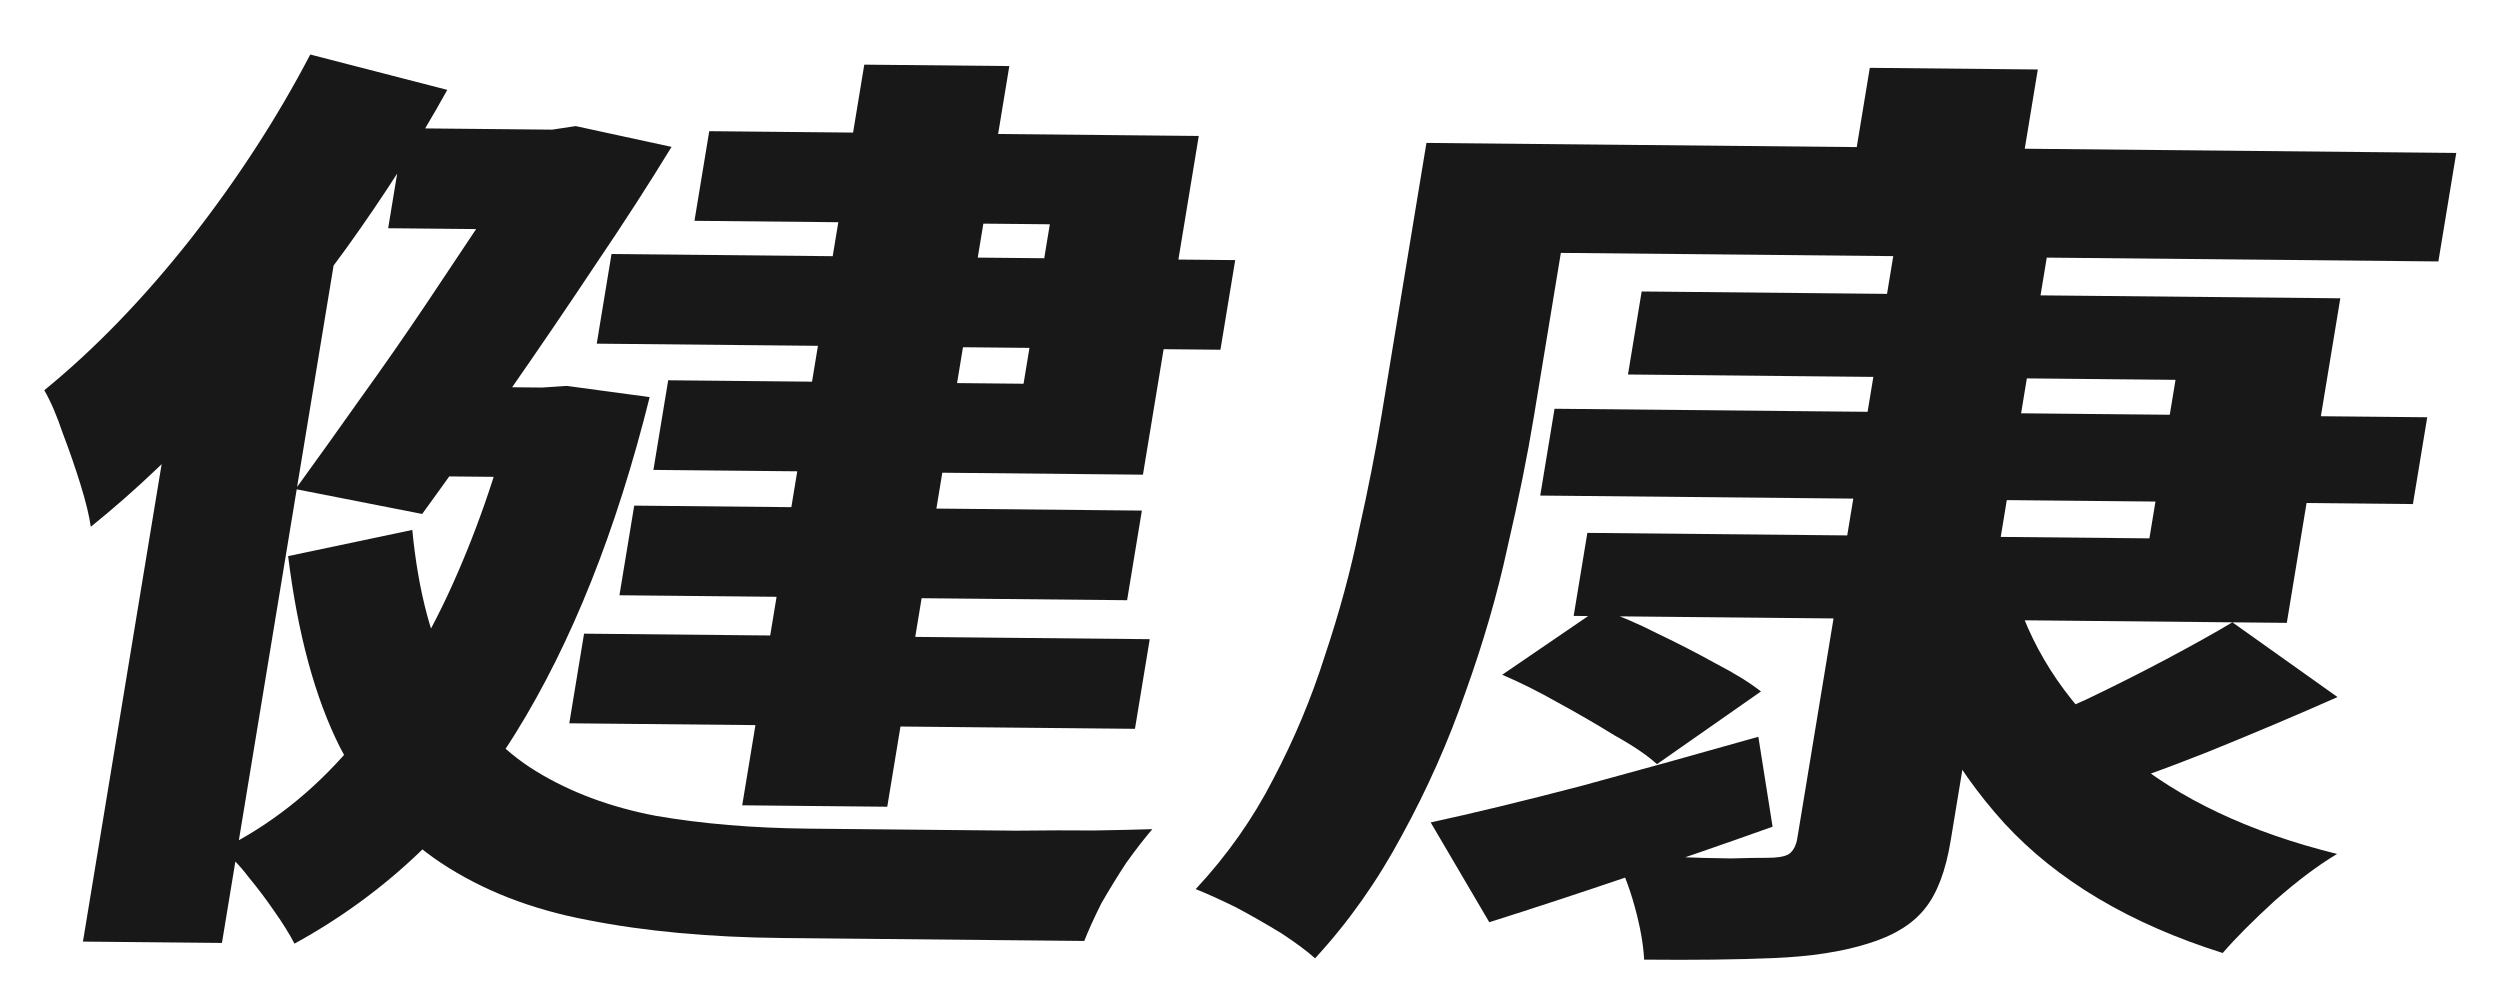 <svg width="1086" height="432" viewBox="0 0 1086 432" fill="none" xmlns="http://www.w3.org/2000/svg">
<g filter="url(#filter0_dd_22356_1205)">
<path d="M375.44 8.084L438.447 8.698L385.424 330.443L322.416 329.828L375.44 8.084ZM265.641 90.35L536.575 92.991L530.158 131.928L259.224 129.287L265.641 90.35ZM253.715 255.264L499.445 257.66L493.028 296.597L247.298 294.201L253.715 255.264ZM275.502 199.645L496.03 201.795L489.613 240.732L269.086 238.583L275.502 199.645ZM175.777 35.695L247.711 36.396L240.551 79.842L168.617 79.141L175.777 35.695ZM186.216 147.87L241.348 148.407L234.931 187.345L179.799 186.807L186.216 147.87ZM231.959 36.243L239.835 36.32L250.082 34.777L291.718 43.804C282.106 59.584 271.043 76.718 258.53 95.207C246.411 113.425 233.921 131.777 221.057 150.262C208.194 168.747 195.641 186.414 183.398 203.263L128.38 192.464C137.452 179.963 146.789 166.917 156.392 153.327C166.389 139.466 176.037 125.602 185.334 111.735C194.631 97.868 203.246 84.952 211.178 72.987C219.155 60.749 225.79 50.277 231.081 41.571L231.959 36.243ZM224.546 148.244L235.572 148.351L246.208 147.634L282.22 152.501C267.728 210.654 248.314 259.317 223.977 298.49C199.64 337.663 167.621 368.14 127.919 389.921C125.794 385.795 122.884 381.114 119.189 375.878C115.799 370.919 112.059 365.956 107.969 360.99C104.229 356.027 100.332 352.021 96.276 348.971C117.285 338.502 135.819 323.904 151.877 305.176C168.331 286.179 182.502 264.012 194.391 238.675C206.325 213.066 215.949 185.518 223.262 156.031L224.546 148.244ZM179.099 210.2C181.687 237.046 187.536 258.998 196.646 276.055C205.8 292.839 217.861 305.82 232.827 314.997C247.793 324.175 265.134 330.638 284.851 334.388C304.964 337.869 327.096 339.726 351.249 339.962C356.15 340.01 363.501 340.081 373.302 340.177C383.103 340.272 393.954 340.378 405.856 340.494C417.757 340.61 429.659 340.726 441.56 340.842C453.857 340.689 465.081 340.661 475.232 340.76C485.778 340.589 494.224 340.398 500.57 340.186C497.095 344.257 493.309 349.147 489.213 354.854C485.467 360.565 481.873 366.414 478.432 372.402C475.296 378.666 472.82 384.115 471.005 388.75L339.738 387.471C308.234 387.163 280.089 384.563 255.301 379.668C230.818 375.051 209.569 366.77 191.553 354.826C173.537 342.882 158.934 326.182 147.744 304.726C136.905 283.273 129.377 255.557 125.159 221.58L179.099 210.2ZM308.094 36.985L520.745 39.058L496.496 186.2L283.845 184.127L290.262 145.19L444.631 146.694L456.046 77.427L301.677 75.922L308.094 36.985ZM134.772 3.685L194.299 19.044C181.81 41.638 167.154 64.621 150.329 87.994C133.55 111.094 115.726 133.088 96.857 153.978C78.382 174.598 59.241 192.885 39.432 208.839C38.797 204.18 37.338 198.145 35.053 190.733C32.769 183.321 30.156 175.77 27.217 168.078C24.627 160.389 21.965 154.206 19.23 149.526C41.104 131.677 62.231 109.851 82.611 84.05C103.036 57.975 120.423 31.187 134.772 3.685ZM79.397 125.892L146.362 80.156L147.277 80.986L96.415 389.614L36.033 389.026L79.397 125.892Z" fill="#181818"/>
<path d="M675.291 157.564L1054.39 161.259L1048.17 198.967L669.077 195.272L675.291 157.564ZM713.138 106.617L1016.63 109.576L993.39 250.57L683.601 247.55L689.545 211.482L933.701 213.862L945.048 145.004L707.194 142.685L713.138 106.617ZM823.374 85.524L890.057 86.174L847.368 345.209C845.207 358.324 841.485 368.141 836.204 374.658C830.878 381.448 822.496 386.566 811.06 390.012C799.973 393.462 786.486 395.52 770.599 396.186C754.712 396.853 735.917 397.08 714.214 396.868C713.895 390.297 712.53 382.62 710.121 373.839C707.711 365.058 704.749 357.503 701.234 351.174C709.94 351.532 718.646 351.891 727.352 352.249C736.409 352.611 744.612 352.828 751.963 352.9C759.359 352.698 764.457 352.611 767.257 352.638C771.808 352.683 775.048 352.167 776.979 351.091C778.954 349.742 780.212 347.428 780.752 344.149L823.374 85.524ZM652.568 273.11L694.643 244.373C702.944 247.191 711.46 250.832 720.19 255.296C728.966 259.487 737.369 263.811 745.4 268.268C753.475 272.452 759.998 276.484 764.969 280.364L719.795 311.944C715.525 308.071 709.375 303.906 701.344 299.449C693.708 294.722 685.548 289.99 676.862 285.252C668.527 280.518 660.428 276.471 652.568 273.11ZM969.762 250.339L1015.42 282.805C997.272 290.839 978.616 298.731 959.458 306.481C940.695 313.961 923.557 320.088 908.045 324.864L873.648 297.434C883.73 293.7 894.646 289.154 906.398 283.795C918.195 278.163 929.665 272.39 940.807 266.478C951.949 260.566 961.601 255.186 969.762 250.339ZM875.499 238.336C883.777 264.69 899.62 287.697 923.026 307.357C946.432 327.017 977.17 341.548 1015.24 350.95C1007.08 355.797 998.075 362.551 988.233 371.213C978.741 379.879 971.18 387.468 965.548 393.982C925.22 381.273 893.605 362.491 870.704 337.636C847.849 312.508 831.602 282.382 821.964 247.256L875.499 238.336ZM621.486 337.259C639.663 333.331 661.391 328.07 686.67 321.474C711.994 314.605 737.713 307.466 763.827 300.058L770.011 339.118C749.148 346.578 727.957 353.897 706.439 361.077C685.271 368.26 665.44 374.772 646.947 380.613L621.486 337.259ZM812.242 9.468L885.226 10.18L875.432 69.61L802.447 68.899L812.242 9.468ZM652.724 42.397L1067 46.436L1059.23 93.57L644.956 89.532L652.724 42.397ZM619.645 42.075L685.803 42.72L666.282 161.171C663.49 178.112 659.683 196.959 654.861 217.712C650.433 238.195 644.34 259.209 636.583 280.754C629.22 302.03 620.022 322.74 608.989 342.885C598.35 362.76 585.775 380.564 571.261 396.296C567.906 393.253 563.066 389.648 556.741 385.481C550.37 381.587 543.802 377.828 537.037 374.204C530.226 370.854 524.353 368.197 519.418 366.233C533.051 351.587 544.261 335.686 553.049 318.529C562.231 301.103 569.754 283.113 575.616 264.56C581.829 246.01 586.749 227.858 590.376 210.104C594.353 192.354 597.602 175.828 600.124 160.526L619.645 42.075Z" fill="#181818"/>
</g>
<defs>
<filter id="filter0_dd_22356_1205" x="0.23" y="0.685" width="1085.77" height="431.26" filterUnits="userSpaceOnUse" color-interpolation-filters="sRGB">
<feFlood flood-opacity="0" result="BackgroundImageFix"/>
<feColorMatrix in="SourceAlpha" type="matrix" values="0 0 0 0 0 0 0 0 0 0 0 0 0 0 0 0 0 0 127 0" result="hardAlpha"/>
<feMorphology radius="4" operator="erode" in="SourceAlpha" result="effect1_dropShadow_22356_1205"/>
<feOffset dy="4"/>
<feGaussianBlur stdDeviation="2"/>
<feComposite in2="hardAlpha" operator="out"/>
<feColorMatrix type="matrix" values="0 0 0 0 0.047 0 0 0 0 0.047 0 0 0 0 0.051 0 0 0 0.05 0"/>
<feBlend mode="normal" in2="BackgroundImageFix" result="effect1_dropShadow_22356_1205"/>
<feColorMatrix in="SourceAlpha" type="matrix" values="0 0 0 0 0 0 0 0 0 0 0 0 0 0 0 0 0 0 127 0" result="hardAlpha"/>
<feMorphology radius="8" operator="erode" in="SourceAlpha" result="effect2_dropShadow_22356_1205"/>
<feOffset dy="16"/>
<feGaussianBlur stdDeviation="13.5"/>
<feComposite in2="hardAlpha" operator="out"/>
<feColorMatrix type="matrix" values="0 0 0 0 0.047 0 0 0 0 0.047 0 0 0 0 0.051 0 0 0 0.1 0"/>
<feBlend mode="normal" in2="effect1_dropShadow_22356_1205" result="effect2_dropShadow_22356_1205"/>
<feBlend mode="normal" in="SourceGraphic" in2="effect2_dropShadow_22356_1205" result="shape"/>
</filter>
</defs>
</svg>
